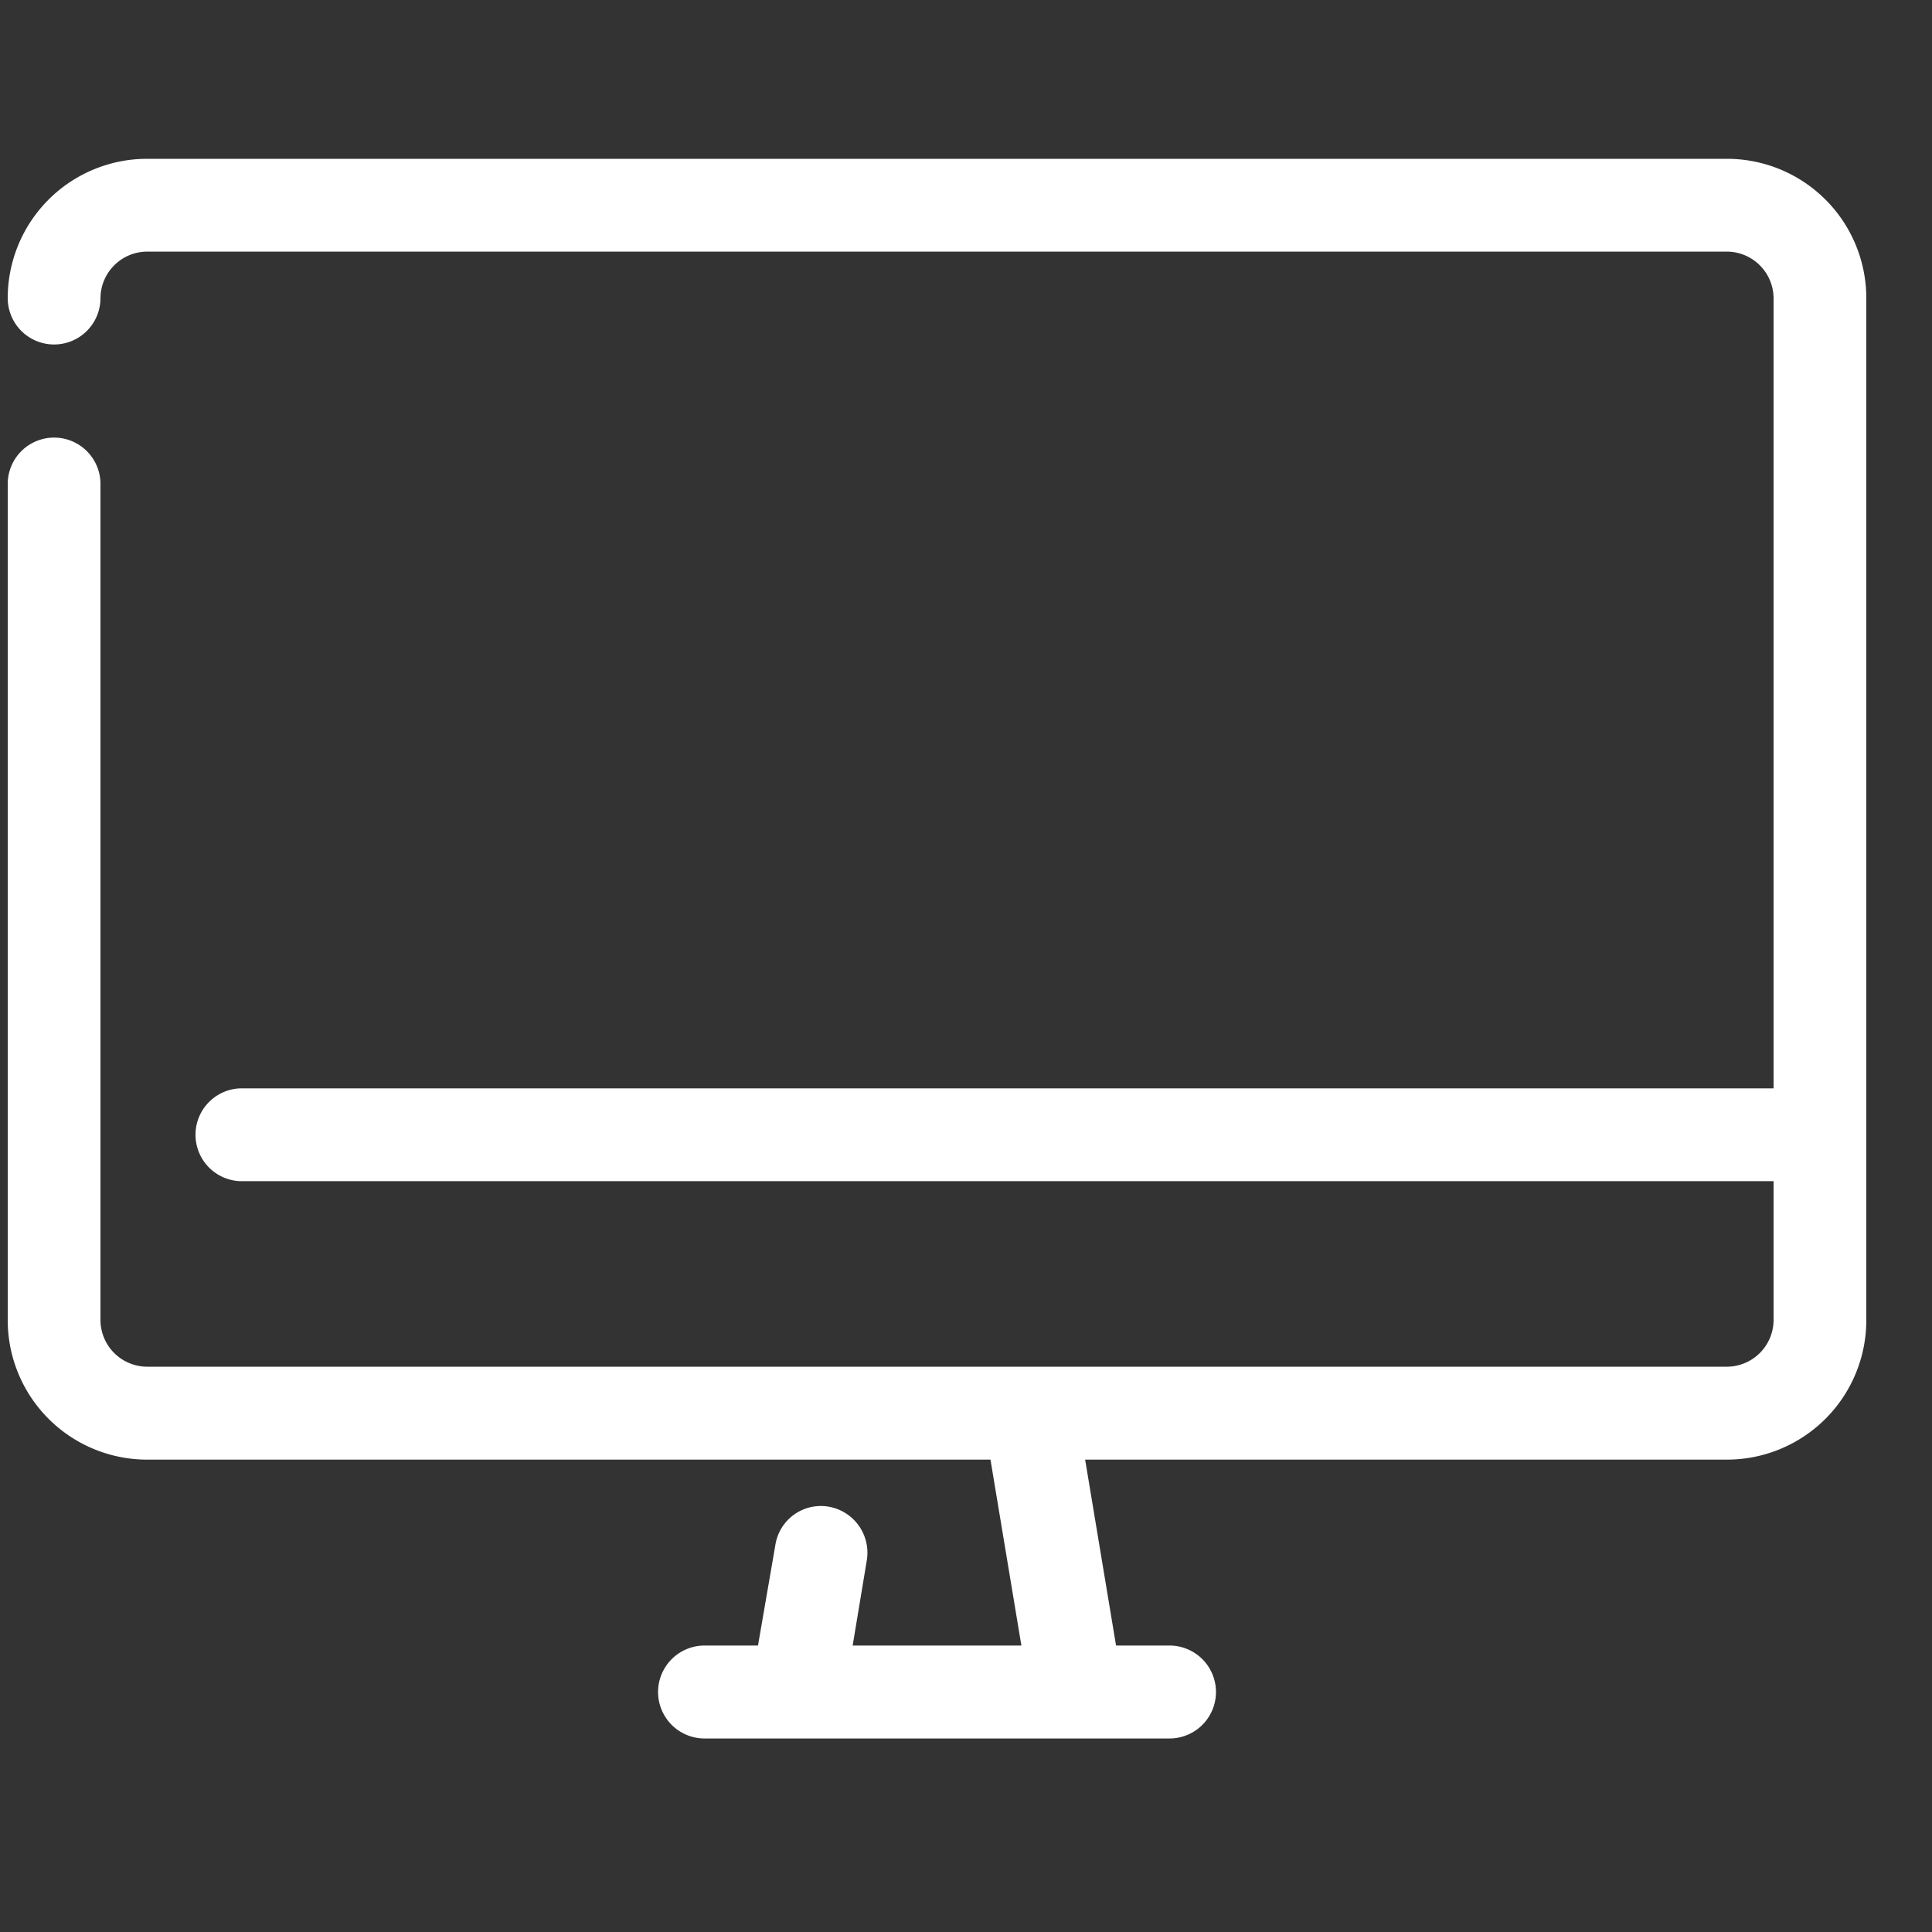 <svg id="icn_web.svg" xmlns="http://www.w3.org/2000/svg" width="30" height="30" viewBox="0 0 30 30">
  <rect x="0" y="0" width="30" height="30" fill="#333333" stroke="none"/>
  <defs>
    <style>
      .cls-1 {
        fill: #6f5a41;
        opacity: 0.01;
      }

      .cls-2 {
        fill: #fff;
        fill-rule: evenodd;
      }
    </style>
  </defs>
  <rect id="長方形_1077" data-name="長方形 1077" class="cls-1" width="30" height="30"/>
  <path id="シェイプ_978" data-name="シェイプ 978" class="cls-2" d="M1746.82,21.466h-24.54a2.164,2.164,0,0,0-2.16,2.163,0.72,0.72,0,1,0,1.44,0,0.728,0.728,0,0,1,.72-0.722h24.54a0.728,0.728,0,0,1,.72.722V35.9h-23.81a0.721,0.721,0,0,0,0,1.441h23.81V39.5a0.727,0.727,0,0,1-.72.722h-24.54a0.727,0.727,0,0,1-.72-0.722V26.515a0.72,0.72,0,1,0-1.44,0V39.5a2.165,2.165,0,0,0,2.16,2.165h13.1l0.48,2.887h-2.62l0.22-1.325a0.726,0.726,0,0,0-.59-0.831,0.715,0.715,0,0,0-.83.593l-0.27,1.563h-0.83a0.721,0.721,0,0,0,0,1.443h7.22a0.721,0.721,0,0,0,0-1.443h-0.83l-0.48-2.887h9.97a2.165,2.165,0,0,0,2.16-2.165V23.629A2.164,2.164,0,0,0,1746.82,21.466Z" transform="translate(-1720 -19)"/>
</svg>
